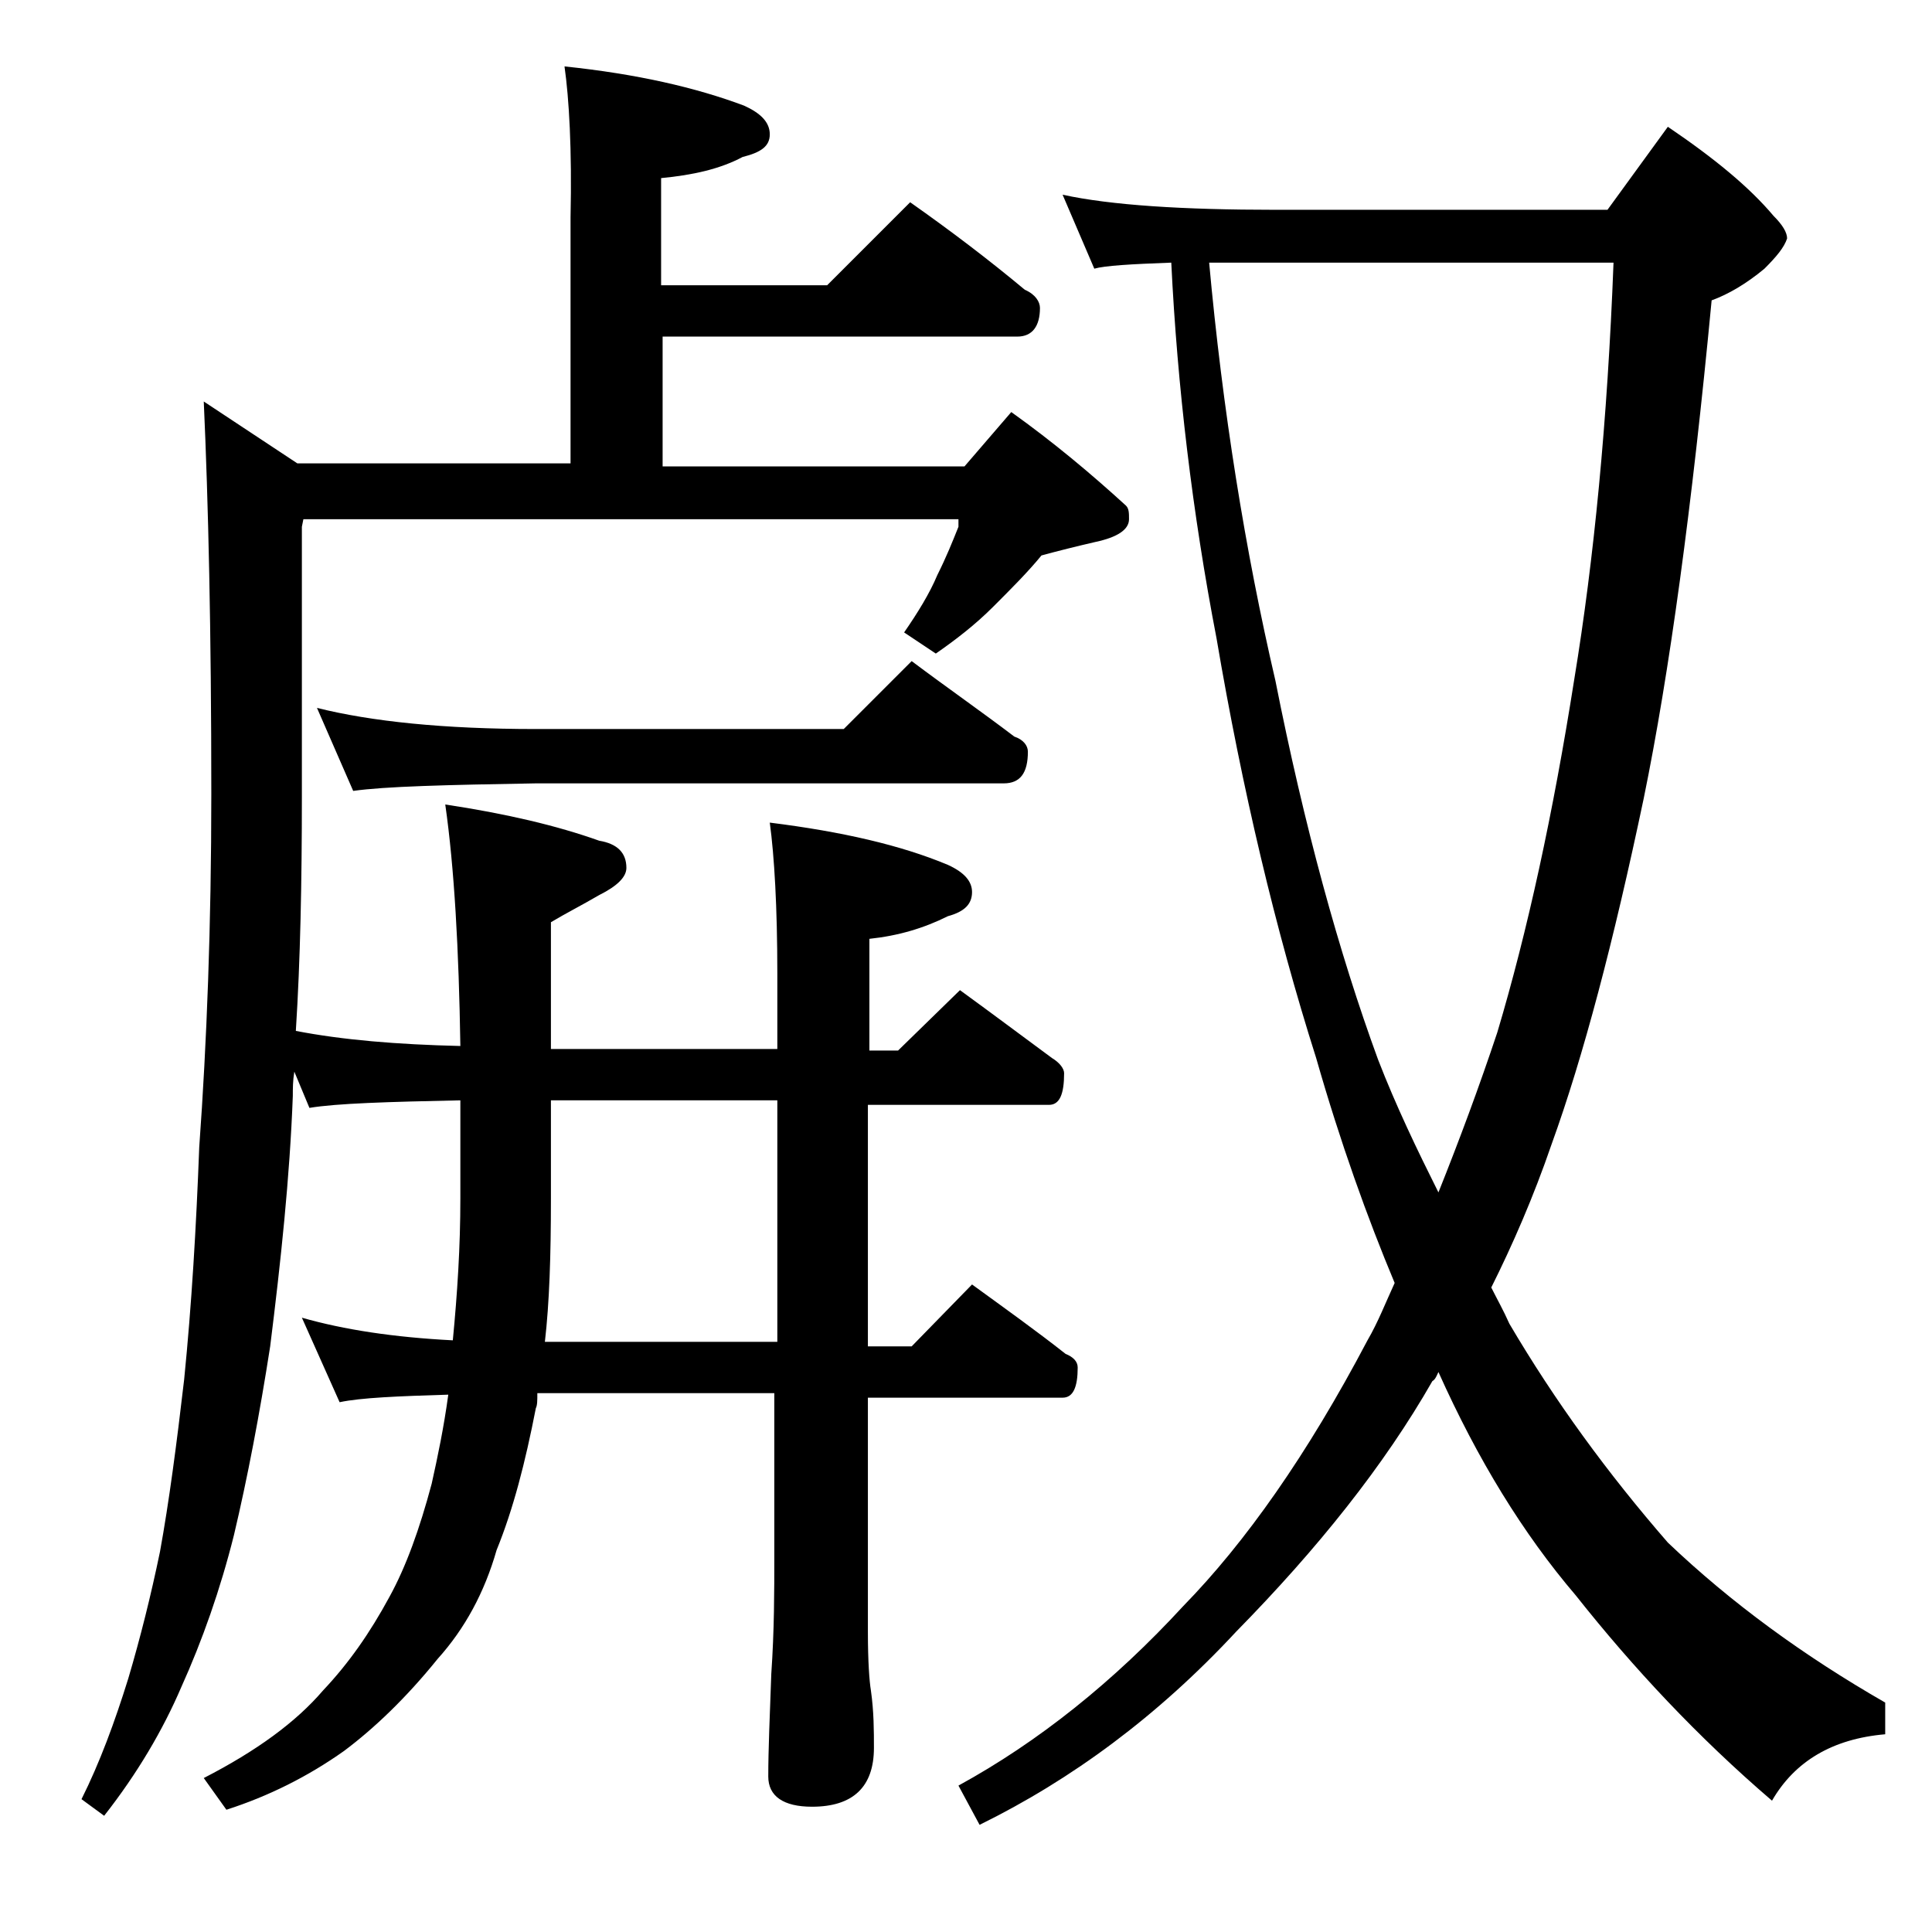 <?xml version="1.0" encoding="utf-8"?>
<!-- Generator: Adobe Illustrator 18.0.0, SVG Export Plug-In . SVG Version: 6.00 Build 0)  -->
<!DOCTYPE svg PUBLIC "-//W3C//DTD SVG 1.1//EN" "http://www.w3.org/Graphics/SVG/1.1/DTD/svg11.dtd">
<svg version="1.1" id="Layer_1" xmlns="http://www.w3.org/2000/svg" xmlns:xlink="http://www.w3.org/1999/xlink" x="0px" y="0px"
	 viewBox="0 0 128 128" enable-background="new 0 0 128 128" xml:space="preserve">
<path d="M37.4,4.4c4.8,0.5,8.7,1.4,11.9,2.6C50.4,7.5,51,8.1,51,8.9s-0.6,1.2-1.8,1.5c-1.5,0.8-3.3,1.2-5.4,1.4v7.1h11l5.5-5.5
	c2.7,1.9,5.2,3.8,7.6,5.8c0.7,0.3,1,0.8,1,1.2c0,1.2-0.5,1.9-1.5,1.9H43.9v8.6h20l3.1-3.6c2.8,2,5.3,4.1,7.6,6.2
	c0.2,0.2,0.2,0.5,0.2,0.9c0,0.7-0.8,1.2-2.2,1.5c-1.3,0.3-2.5,0.6-3.6,0.9c-0.9,1.1-2,2.2-3.2,3.4c-1.2,1.2-2.5,2.2-3.8,3.1
	l-2.1-1.4c0.9-1.3,1.7-2.6,2.2-3.8c0.6-1.2,1-2.2,1.4-3.2v-0.5H20.1L20,34.9v17.9c0,5.6-0.1,10.8-0.4,15.5c3.1,0.6,6.7,0.9,10.9,1
	c-0.1-6.4-0.4-11.8-1-16c4,0.6,7.4,1.4,10.2,2.4c1.2,0.2,1.8,0.8,1.8,1.8c0,0.6-0.6,1.2-1.8,1.8c-1.2,0.7-2.2,1.2-3.2,1.8v8.4h15v-5
	c0-4.4-0.2-7.8-0.5-10c4.8,0.6,8.7,1.5,11.8,2.8c1.1,0.5,1.6,1.1,1.6,1.8c0,0.8-0.5,1.3-1.6,1.6c-1.6,0.8-3.3,1.3-5.2,1.5v7.4h1.9
	l4.1-4c2.2,1.6,4.2,3.1,6.1,4.5c0.5,0.3,0.8,0.7,0.8,1c0,1.4-0.3,2.1-1,2.1H57.5v16h2.9l4-4.1c2.2,1.6,4.3,3.1,6.2,4.6
	c0.5,0.2,0.8,0.5,0.8,0.9c0,1.3-0.3,2-1,2H57.5v15.5c0,2,0.1,3.3,0.2,3.9c0.2,1.4,0.2,2.7,0.2,3.8c0,2.6-1.4,3.9-4.1,3.9
	c-1.9,0-2.9-0.7-2.9-2c0-1.8,0.1-4,0.2-6.8c0.2-2.9,0.2-5.5,0.2-7.8V92.3H35.6c0,0.5,0,0.8-0.1,1c-0.7,3.6-1.5,6.7-2.6,9.4
	c-0.8,2.8-2.1,5.2-3.9,7.2c-2.1,2.6-4.2,4.6-6.2,6.1c-2.4,1.7-5,3-7.8,3.9l-1.5-2.1c3.5-1.8,6.1-3.7,7.9-5.8
	c1.7-1.8,3.1-3.8,4.4-6.2c1.1-2,2-4.5,2.8-7.5c0.4-1.8,0.8-3.7,1.1-5.9c-3.3,0.1-5.8,0.2-7.2,0.5L20,87.3c2.8,0.8,6.1,1.3,10,1.5
	c0.3-3.1,0.5-6.2,0.5-9.4v-6.5c-4.8,0.1-8.2,0.2-10,0.5l-1-2.4c-0.1,0.6-0.1,1.1-0.1,1.6c-0.2,5.4-0.8,11-1.5,16.6
	c-0.7,4.5-1.5,8.7-2.4,12.5c-0.9,3.6-2.1,7-3.5,10.1c-1.2,2.8-2.9,5.7-5.1,8.5l-1.5-1.1c1.2-2.4,2.2-5.1,3.1-8
	c0.8-2.7,1.5-5.5,2.1-8.4c0.6-3.3,1.1-7.1,1.6-11.4c0.5-5,0.8-10.1,1-15.4c0.5-6.9,0.8-14.7,0.8-23.4c0-10.8-0.2-19.4-0.5-26
	l6.2,4.1h18.1V14.4C37.9,9.9,37.7,6.5,37.4,4.4z M21,46.9c3.6,0.9,8.4,1.4,14.5,1.4h20.4l4.5-4.5c2.4,1.8,4.7,3.4,6.8,5
	c0.6,0.2,0.9,0.6,0.9,1c0,1.4-0.5,2.1-1.6,2.1H35.5c-5.9,0.1-10,0.2-12.1,0.5L21,46.9z M51.5,88.9v-16h-15v6.5
	c0,3.8-0.1,6.9-0.4,9.5H51.5z M70.4,12.9c3.2,0.7,8,1,14.1,1h22l4-5.5c3.1,2.1,5.4,4,7,5.9c0.6,0.6,0.9,1.1,0.9,1.5
	c-0.2,0.6-0.7,1.2-1.5,2c-1.2,1-2.4,1.7-3.5,2.1c-1.3,13.7-2.8,24.7-4.5,33c-2,9.5-4,17.1-6.1,22.9c-1.2,3.5-2.6,6.7-4,9.5
	c0.4,0.8,0.8,1.5,1.2,2.4c3,5.1,6.5,9.9,10.5,14.5c4.2,4,9,7.5,14.4,10.6v2.1c-3.5,0.3-6,1.8-7.5,4.4c-4.9-4.2-9.2-8.8-13-13.6
	c-3.5-4.1-6.5-9-9.1-14.8c-0.1,0.2-0.2,0.5-0.4,0.6c-3.2,5.6-7.6,11.1-13,16.6c-5.2,5.6-10.9,9.8-17,12.8l-1.4-2.6
	c5.3-2.9,10.3-6.9,14.9-11.9c4.1-4.2,8.2-10,12.2-17.6c0.7-1.2,1.2-2.5,1.8-3.8c-1.8-4.3-3.6-9.3-5.2-14.9
	c-2.7-8.5-4.9-17.8-6.6-27.8C79,34,78,25.6,77.6,17.4c-2.7,0.1-4.4,0.2-5.1,0.4L70.4,12.9z M80.1,17.3c0.9,9.9,2.4,19.2,4.4,27.8
	c1.9,9.6,4.2,18,6.8,25.1c1.2,3.1,2.6,6,4,8.8c1.4-3.5,2.7-7,3.9-10.6c2-6.7,3.7-14.5,5.1-23.4c1.3-7.9,2.2-17.1,2.6-27.6H80.1z"/>
</svg>
